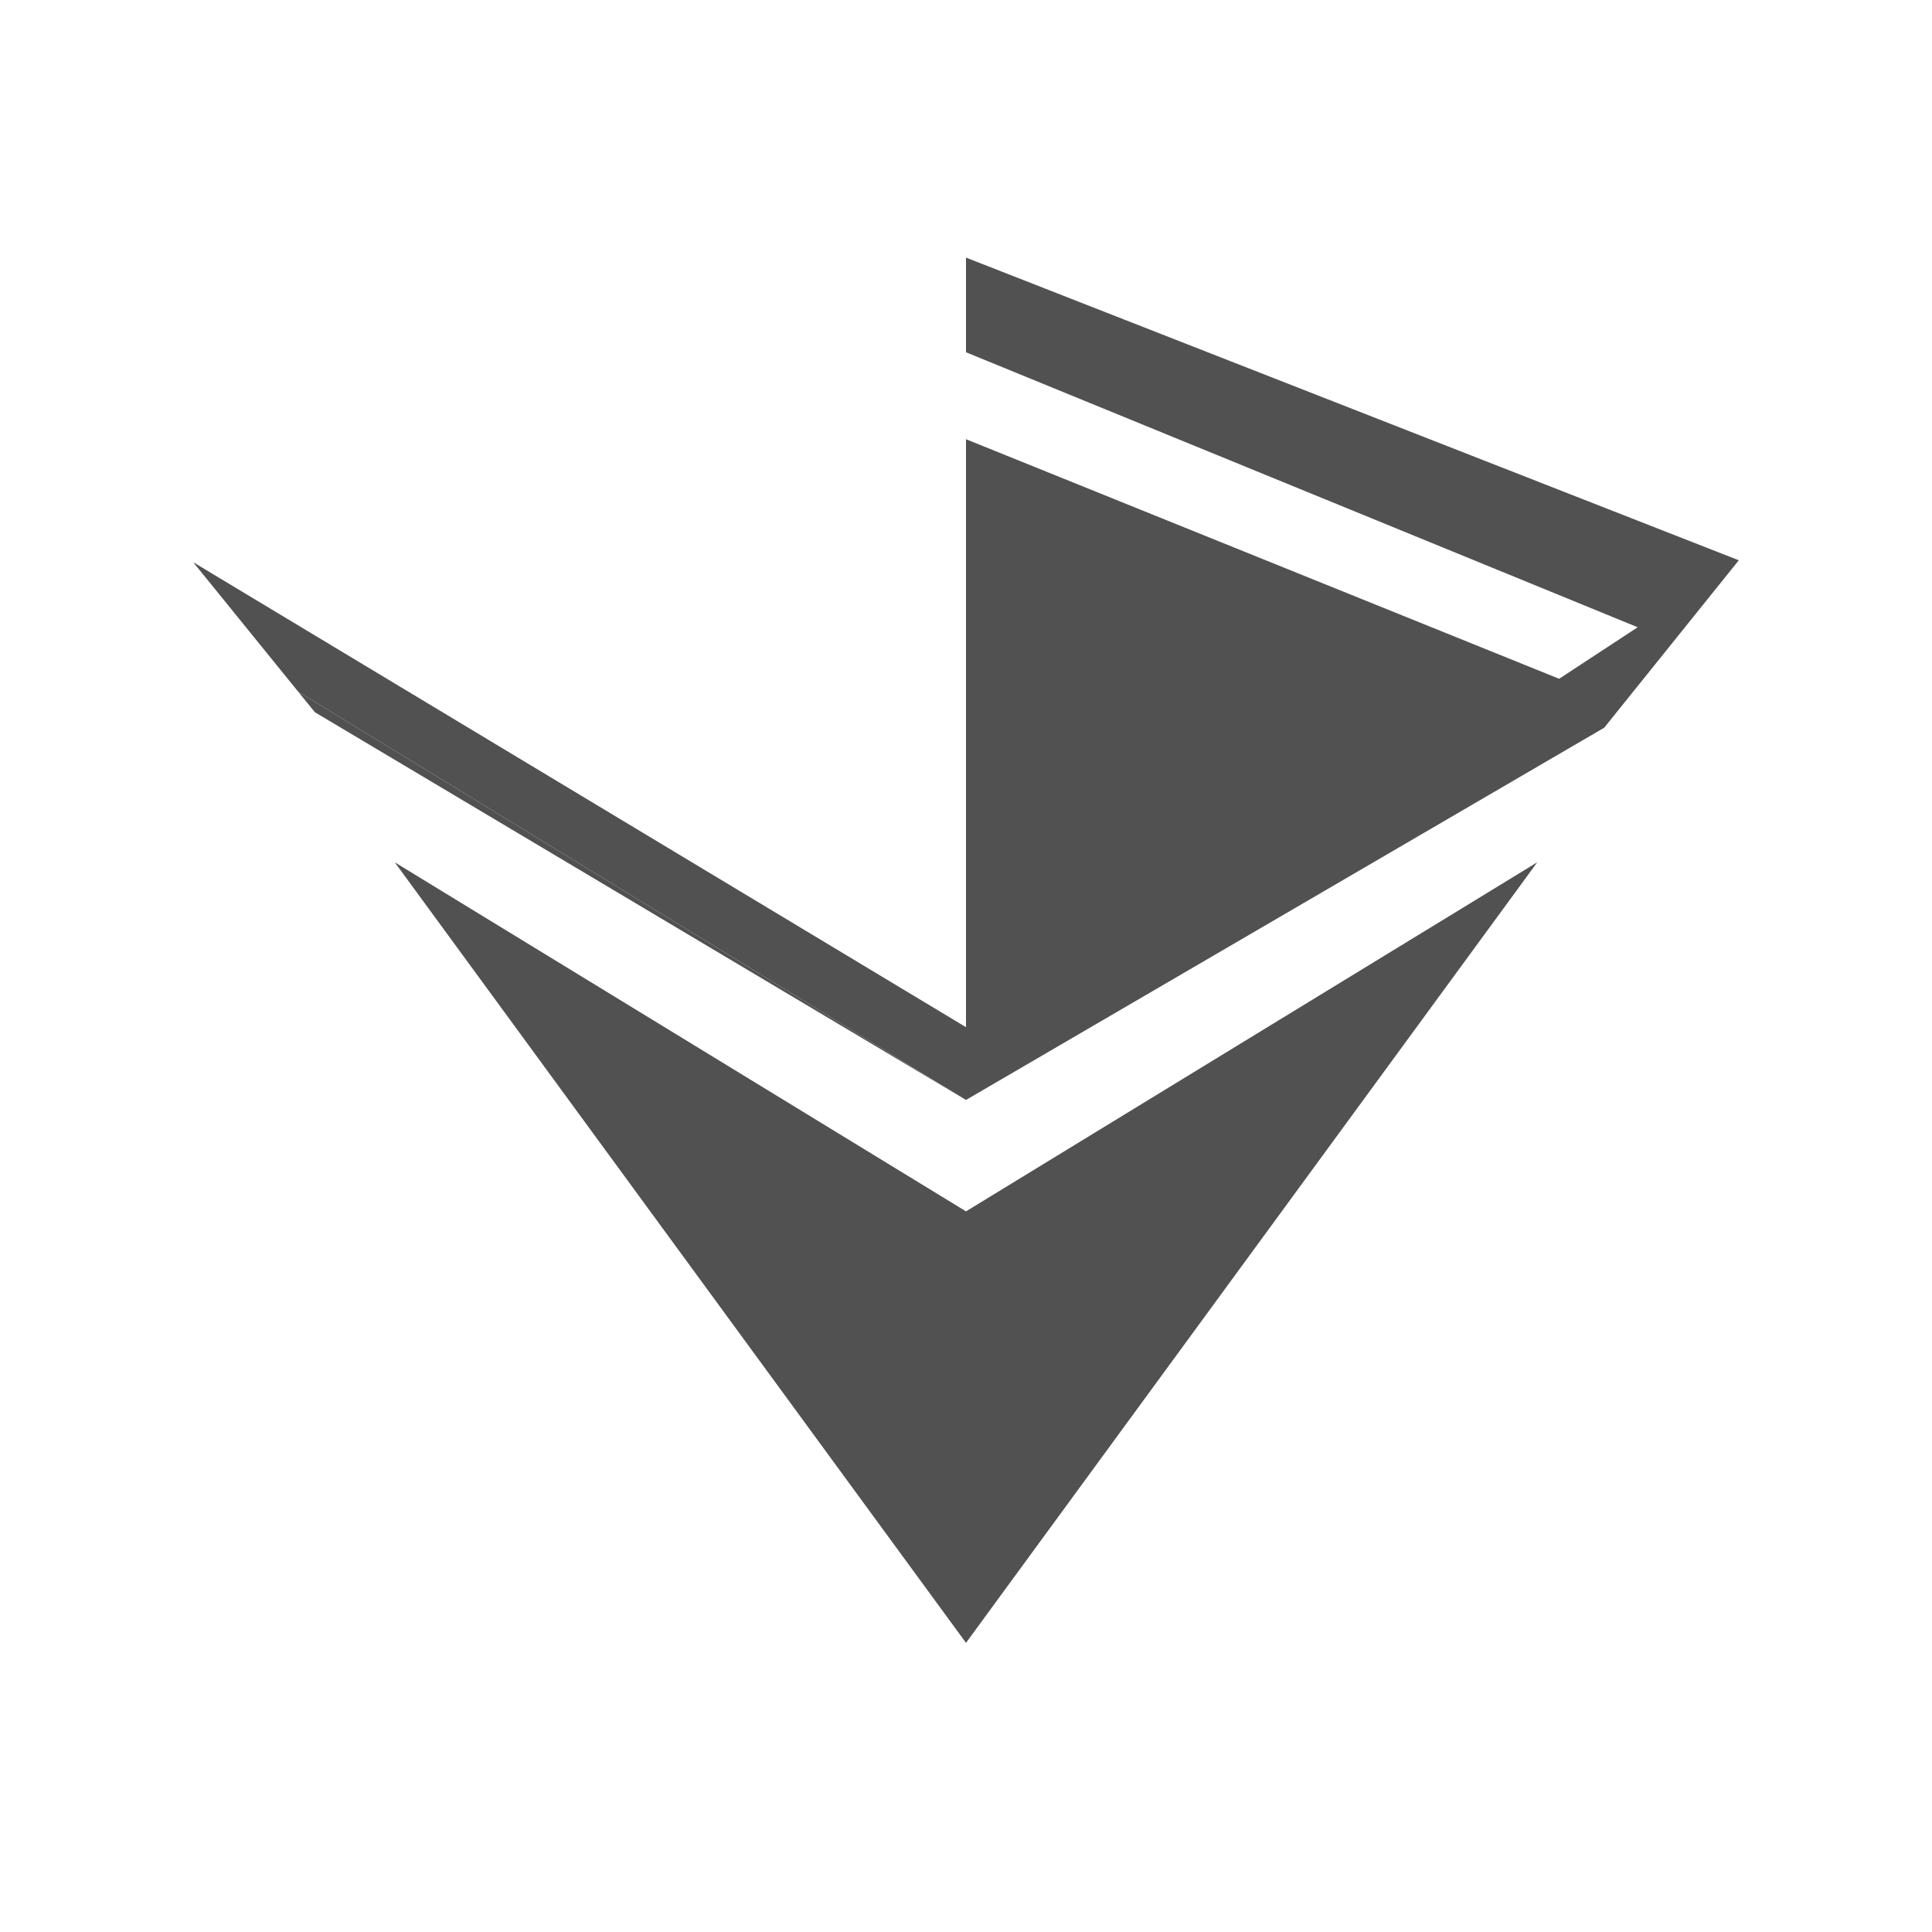 <svg id="Layer_1" data-name="Layer 1" xmlns="http://www.w3.org/2000/svg" viewBox="0 0 30 30"><defs><style>.cls-1{fill:#515151;}</style></defs><polyline class="cls-1" points="15 17.08 24.91 11.3 27 8.7 15 4 15 5.47 25.43 9.74 24.21 10.54 15 6.82 15 15.95 3 8.73 4.63 10.74"/><polyline class="cls-1" points="4.63 10.74 4.89 11.06 15 17.08"/><polygon class="cls-1" points="6.13 13.39 15 25.51 23.87 13.39 15 18.81 6.13 13.39"/></svg>